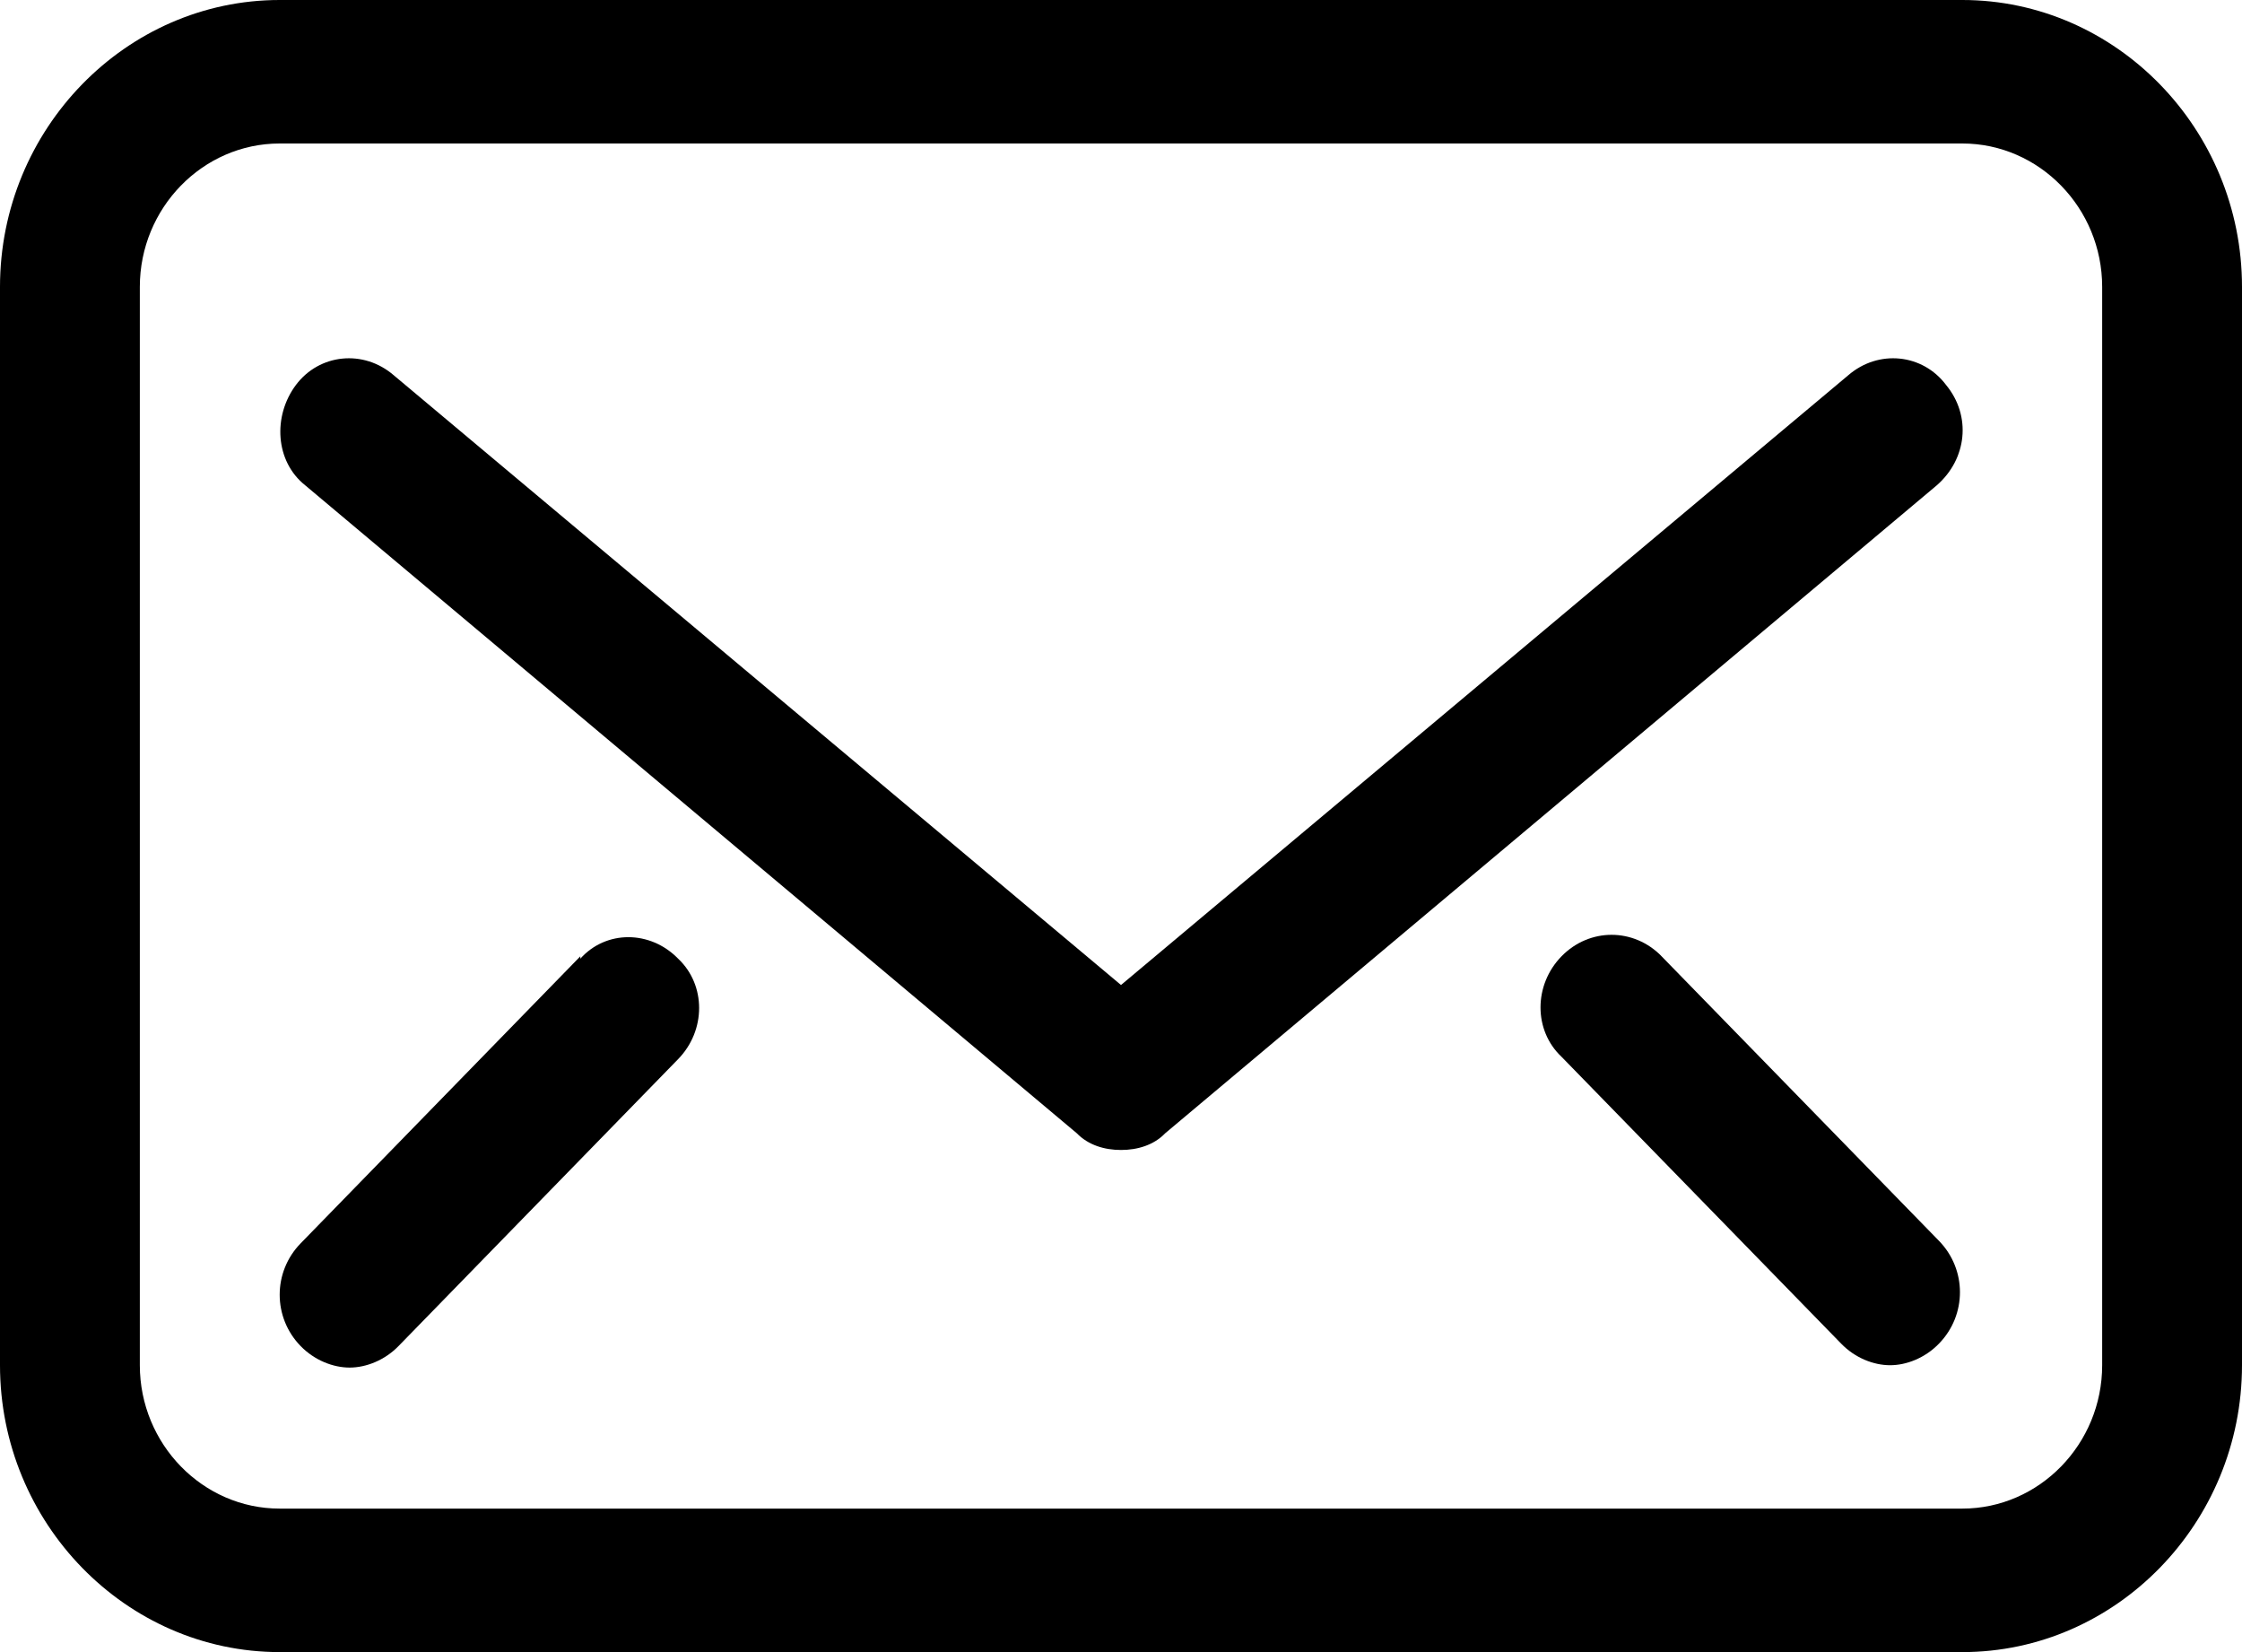 <svg width="19" height="14" viewBox="0 0 19 14" fill="none" xmlns="http://www.w3.org/2000/svg">
<g clip-path="url(#clip0_187_1641)">
<path d="M17.815 11.569C17.815 12.237 17.282 12.784 16.63 12.784H2.37C1.718 12.784 1.185 12.237 1.185 11.569V2.431C1.185 1.763 1.718 1.216 2.37 1.216H16.63C17.282 1.216 17.815 1.763 17.815 2.431V11.569ZM16.63 0H2.37C1.067 0 0 1.094 0 2.431V11.569C0 12.906 1.067 14 2.37 14H16.63C17.933 14 19 12.906 19 11.569V2.431C19 1.094 17.933 0 16.63 0Z" fill="black"/>
<path d="M16.492 3.262C16.294 2.998 15.919 2.958 15.662 3.181L9.5 8.347L3.338 3.181C3.081 2.958 2.706 2.998 2.508 3.262C2.311 3.525 2.331 3.91 2.587 4.113L9.125 9.603C9.224 9.705 9.362 9.745 9.5 9.745C9.638 9.745 9.777 9.705 9.875 9.603L16.413 4.113C16.669 3.89 16.709 3.525 16.492 3.262Z" fill="black"/>
<path d="M14.082 8.104C13.845 7.861 13.47 7.861 13.233 8.104C12.996 8.347 12.996 8.732 13.233 8.955L15.603 11.386C15.721 11.508 15.879 11.569 16.018 11.569C16.156 11.569 16.314 11.508 16.432 11.386C16.669 11.143 16.669 10.758 16.432 10.515L14.062 8.084L14.082 8.104Z" fill="black"/>
<path d="M4.918 8.104L2.548 10.536C2.311 10.779 2.311 11.164 2.548 11.407C2.666 11.528 2.824 11.589 2.963 11.589C3.101 11.589 3.259 11.528 3.377 11.407L5.747 8.975C5.984 8.732 5.984 8.347 5.747 8.124C5.51 7.881 5.135 7.881 4.918 8.124" fill="black"/>
</g>
<defs>
<clipPath id="clip0_187_1641">
<rect width="19" height="14" fill="white"/>
</clipPath>
</defs>
</svg>
